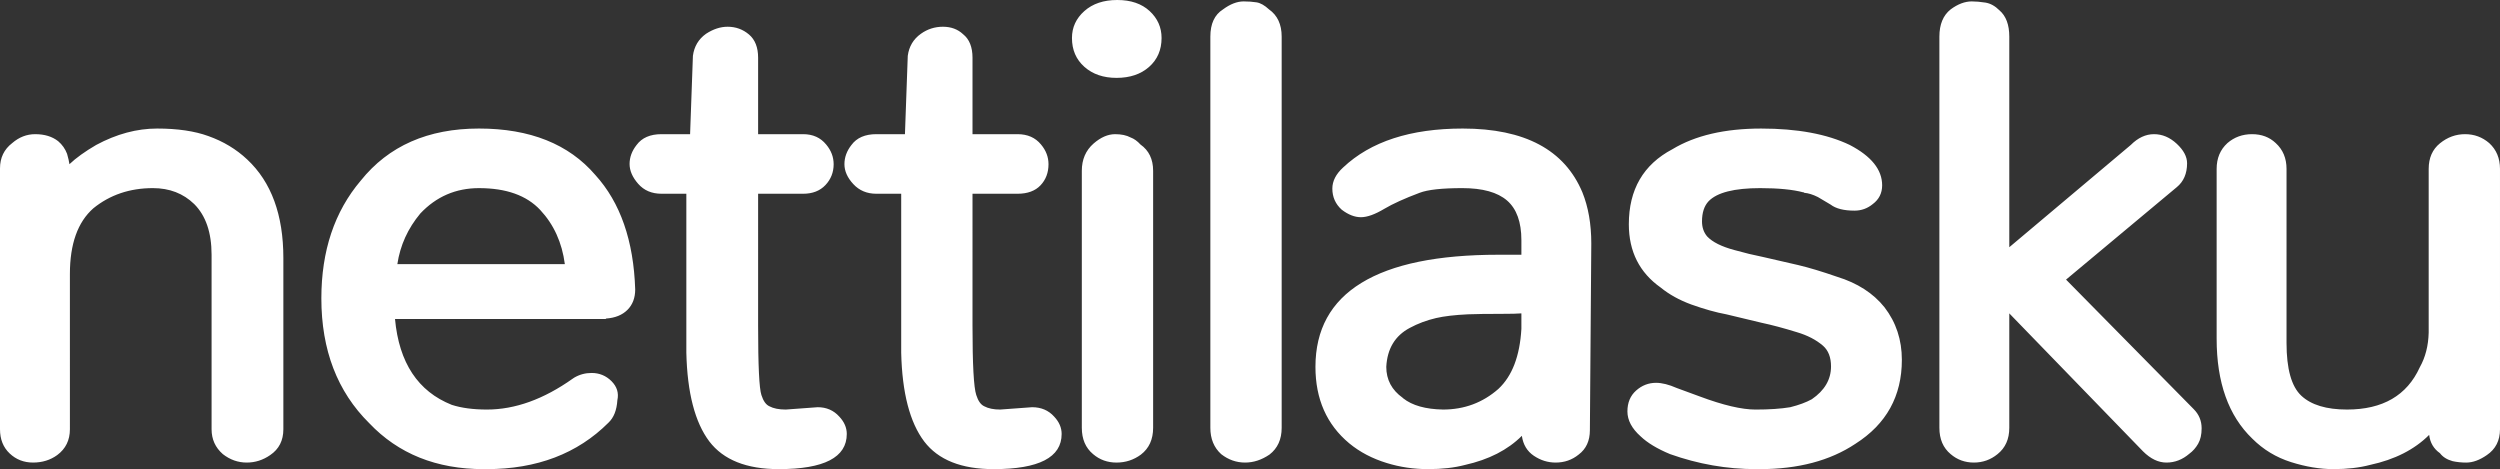 <?xml version="1.0" encoding="utf-8"?>
<!-- Generator: Adobe Illustrator 14.0.0, SVG Export Plug-In . SVG Version: 6.00 Build 43363)  -->
<!DOCTYPE svg PUBLIC "-//W3C//DTD SVG 1.1//EN" "http://www.w3.org/Graphics/SVG/1.1/DTD/svg11.dtd">
<svg version="1.1" id="Layer_1" xmlns="http://www.w3.org/2000/svg" xmlns:xlink="http://www.w3.org/1999/xlink" x="0px" y="0px"
	 width="383.688px" height="72px" viewBox="0 0 383.688 72" enable-background="new 0 0 383.688 72" xml:space="preserve">
<rect x="0" y="0" width="383.688" height="72" fill="#333333" stroke="none"/>
<path fill="#FFFFFF" d="M34.2,69.696c-1.152-1.008-1.728-2.279-1.728-3.815V39.096c0-3.408-0.889-6-2.664-7.776
	c-1.681-1.631-3.792-2.448-6.336-2.448c-3.553,0-6.601,1.033-9.144,3.096c-2.401,2.113-3.6,5.472-3.6,10.08V65.88
	c0,1.68-0.648,2.999-1.944,3.96c-1.057,0.768-2.293,1.152-3.708,1.152c-1.417,0-2.617-0.469-3.6-1.404
	C0.492,68.653,0,67.417,0,65.88V25.848c0-1.631,0.623-2.927,1.872-3.888c1.055-0.911,2.232-1.368,3.528-1.368
	c1.44,0,2.616,0.36,3.528,1.08c0.623,0.529,1.08,1.177,1.368,1.944c0.191,0.673,0.312,1.2,0.36,1.584
	c1.008-0.959,2.376-1.944,4.104-2.952c3.12-1.68,6.239-2.52,9.36-2.52c3.12,0,5.735,0.385,7.848,1.152
	c2.304,0.816,4.295,2.016,5.976,3.6c3.696,3.456,5.544,8.496,5.544,15.12v26.28c0,1.728-0.672,3.048-2.016,3.96
	c-1.105,0.768-2.304,1.152-3.6,1.152C36.528,70.993,35.304,70.56,34.2,69.696z M74.664,72c7.728,0,13.968-2.377,18.72-7.129
	c0.816-0.768,1.271-1.92,1.368-3.455c0.24-1.104-0.061-2.076-0.9-2.916c-0.84-0.84-1.861-1.26-3.06-1.26
	c-0.961,0-1.848,0.24-2.664,0.719l-0.216,0.145c-4.464,3.168-8.856,4.752-13.176,4.752c-2.113,0-3.913-0.24-5.4-0.72
	c-5.184-2.063-8.089-6.455-8.712-13.177h32.328l0.072-0.071c1.392-0.096,2.484-0.54,3.276-1.332s1.188-1.836,1.188-3.132
	c-0.241-7.488-2.28-13.344-6.12-17.568c-4.081-4.752-10.033-7.128-17.856-7.128c-7.825,0-13.873,2.664-18.144,7.992
	c-4.032,4.752-6.048,10.776-6.048,18.071c0,7.921,2.448,14.305,7.344,19.152C61.128,69.648,66.983,72,74.232,72H74.664z
	 M60.984,40.536c0.432-2.879,1.608-5.472,3.528-7.775c2.448-2.592,5.447-3.888,9-3.888c4.176,0,7.308,1.116,9.396,3.348
	c2.088,2.232,3.348,5.004,3.78,8.315H60.984z M129.96,66.6c0-0.961-0.385-1.848-1.152-2.664c-0.864-0.961-1.969-1.439-3.312-1.439
	l-4.896,0.359c-1.057,0-1.897-0.168-2.52-0.504c-0.529-0.24-0.936-0.816-1.224-1.729c-0.336-1.008-0.504-4.535-0.504-10.584V29.736
	h6.912c1.44,0,2.58-0.443,3.42-1.332c0.839-0.888,1.26-1.956,1.26-3.204c0-1.104-0.385-2.112-1.152-3.024
	c-0.864-1.055-2.041-1.584-3.528-1.584h-6.912V8.856c0-1.584-0.468-2.772-1.404-3.564c-0.936-0.792-2.029-1.188-3.276-1.188
	c-1.104,0-2.208,0.36-3.312,1.08c-1.152,0.817-1.825,1.944-2.016,3.384l-0.432,12.024h-4.392c-1.728,0-3,0.552-3.816,1.656
	c-0.72,0.913-1.08,1.885-1.08,2.916c0,1.033,0.443,2.052,1.332,3.06c0.888,1.008,2.076,1.512,3.564,1.512h3.816v24.408
	c0.144,6.146,1.32,10.68,3.528,13.608c2.16,2.832,5.712,4.248,10.656,4.248C126.479,72,129.96,70.2,129.96,66.6z M162.936,66.6
	c0-0.961-0.385-1.848-1.152-2.664c-0.864-0.961-1.993-1.439-3.384-1.439l-4.896,0.359c-1.008,0-1.825-0.168-2.448-0.504
	c-0.529-0.24-0.936-0.816-1.224-1.729c-0.385-1.151-0.576-4.68-0.576-10.584V29.736h6.912c1.536,0,2.711-0.432,3.528-1.296
	c0.816-0.864,1.224-1.944,1.224-3.24c0-1.104-0.385-2.112-1.152-3.024c-0.864-1.055-2.064-1.584-3.6-1.584h-6.912V8.856
	c0-1.631-0.48-2.832-1.44-3.6c-0.817-0.768-1.848-1.152-3.096-1.152c-1.249,0-2.376,0.36-3.384,1.08
	c-1.152,0.817-1.825,1.944-2.016,3.384l-0.432,12.024h-4.392c-1.728,0-3,0.552-3.816,1.656c-0.72,0.913-1.08,1.897-1.08,2.952
	c0,1.056,0.456,2.077,1.368,3.06c0.912,0.984,2.088,1.476,3.528,1.476h3.816v24.408c0.144,6.146,1.32,10.68,3.528,13.608
	C144,70.584,147.552,72,152.496,72C159.455,72,162.936,70.2,162.936,66.6z M176.364,10.26c1.271-1.127,1.908-2.604,1.908-4.428
	c0-1.631-0.612-3.011-1.836-4.14C175.212,0.565,173.556,0,171.468,0c-2.088,0-3.769,0.565-5.04,1.692
	c-1.272,1.128-1.908,2.509-1.908,4.14c0,1.825,0.636,3.301,1.908,4.428c1.271,1.128,2.916,1.692,4.932,1.692
	C173.423,11.952,175.092,11.389,176.364,10.26z M175.104,69.768c1.248-0.961,1.872-2.328,1.872-4.104V26.208
	c0-1.775-0.648-3.12-1.944-4.032c-0.48-0.528-0.984-0.888-1.512-1.08c-0.625-0.335-1.417-0.504-2.376-0.504
	c-1.105,0-2.208,0.48-3.312,1.44c-1.2,1.056-1.8,2.448-1.8,4.176v39.457c0,1.728,0.576,3.07,1.728,4.031
	c1.008,0.864,2.208,1.297,3.6,1.297C172.751,70.993,173.999,70.584,175.104,69.768z M194.832,69.768
	c1.247-0.961,1.872-2.328,1.872-4.104V5.616c0-1.872-0.648-3.264-1.944-4.176c-0.673-0.624-1.308-0.983-1.908-1.08
	c-0.601-0.096-1.26-0.144-1.98-0.144c-1.008,0-2.064,0.408-3.168,1.224c-1.296,0.816-1.944,2.208-1.944,4.176v60.048
	c0,1.68,0.551,3.023,1.656,4.031c1.104,0.864,2.328,1.297,3.672,1.297C192.384,70.993,193.632,70.584,194.832,69.768z
	 M224.856,71.352c3.646-0.816,6.552-2.304,8.712-4.464c0.19,1.343,0.803,2.364,1.836,3.06c1.031,0.695,2.147,1.045,3.348,1.045
	c1.344,0,2.521-0.408,3.528-1.225c1.151-0.863,1.728-2.113,1.728-3.744l0.216-28.656c0-2.975-0.456-5.591-1.367-7.848
	c-2.736-6.527-8.856-9.792-18.36-9.792c-8.017,0-14.137,1.993-18.36,5.976c-1.104,1.008-1.655,2.088-1.655,3.24
	c0,1.296,0.479,2.376,1.439,3.24c1.008,0.769,1.991,1.152,2.952,1.152c0.96,0,2.16-0.432,3.6-1.296
	c1.296-0.767,3.097-1.584,5.4-2.448c1.247-0.479,3.432-0.72,6.552-0.72s5.411,0.637,6.876,1.908
	c1.464,1.272,2.196,3.301,2.196,6.084v2.232h-3.528c-9.313,0-16.32,1.439-21.023,4.32c-4.705,2.88-7.057,7.176-7.057,12.888
	c0,4.943,1.729,8.856,5.185,11.735c1.631,1.344,3.552,2.352,5.76,3.024c2.016,0.624,4.128,0.937,6.336,0.937
	C221.328,72,223.224,71.784,224.856,71.352z M233.496,50.472c-0.241,4.177-1.416,7.249-3.528,9.216
	c-2.4,2.111-5.232,3.168-8.496,3.168c-2.688-0.049-4.729-0.624-6.12-1.728l-0.071-0.072c-1.681-1.199-2.521-2.783-2.521-4.752
	c0.145-2.783,1.344-4.775,3.601-5.976c1.247-0.672,2.592-1.176,4.031-1.512c1.248-0.289,2.881-0.48,4.896-0.576
	c1.199-0.048,2.952-0.072,5.256-0.072c1.392,0,2.376-0.023,2.952-0.072V50.472z M270.072,72c5.903,0,10.8-1.297,14.688-3.889
	c4.752-3.023,7.128-7.318,7.128-12.888c0-3.071-0.889-5.76-2.664-8.063c-1.728-2.16-4.152-3.72-7.271-4.681
	c-2.353-0.815-4.345-1.415-5.977-1.8l-5.327-1.225c-1.44-0.287-2.929-0.647-4.465-1.08c-1.969-0.527-3.36-1.223-4.176-2.087
	c-0.528-0.623-0.792-1.392-0.792-2.304c0-1.343,0.335-2.376,1.008-3.096c1.296-1.343,3.936-2.016,7.92-2.016
	c2.784,0,4.992,0.216,6.624,0.648h0.072l0.072,0.072c0.623,0.048,1.319,0.264,2.088,0.648l1.944,1.152
	c0.815,0.625,2.039,0.936,3.672,0.936c1.055,0,1.991-0.335,2.808-1.008c0.96-0.72,1.44-1.68,1.44-2.88
	c0-2.4-1.656-4.464-4.968-6.192c-3.505-1.68-8.041-2.52-13.608-2.52c-5.569,0-10.104,1.057-13.608,3.168
	c-4.464,2.353-6.695,6.192-6.695,11.52c0,4.176,1.631,7.417,4.896,9.72c1.296,1.056,2.855,1.921,4.68,2.592
	c2.017,0.72,3.816,1.224,5.4,1.513l5.4,1.295c1.584,0.337,3.384,0.817,5.399,1.44c1.632,0.48,2.976,1.177,4.032,2.088
	c0.815,0.72,1.224,1.776,1.224,3.169c0,2.016-0.984,3.695-2.951,5.039c-0.864,0.479-1.969,0.888-3.313,1.225
	c-1.44,0.239-3.217,0.359-5.328,0.359c-2.112,0-4.968-0.672-8.567-2.016c-1.729-0.623-2.905-1.055-3.528-1.296
	c-1.2-0.528-2.257-0.792-3.168-0.792c-1.152,0-2.173,0.396-3.061,1.188c-0.889,0.793-1.332,1.859-1.332,3.204
	c0,1.343,0.672,2.616,2.017,3.815c1.055,1.009,2.567,1.92,4.536,2.736C260.64,71.232,265.032,72,269.496,72H270.072z
	 M336.024,69.624c0.527-0.385,0.972-0.889,1.332-1.512c0.359-0.624,0.54-1.416,0.54-2.375c0-1.152-0.409-2.137-1.225-2.953
	l-19.584-19.871l16.992-14.185c1.055-0.864,1.584-2.088,1.584-3.672c0-1.008-0.529-2.003-1.584-2.988
	c-1.057-0.983-2.221-1.476-3.492-1.476c-1.272,0-2.46,0.552-3.563,1.656l-18.648,15.696V5.616c0-1.824-0.504-3.168-1.512-4.032
	c-0.673-0.671-1.393-1.067-2.16-1.188c-0.769-0.119-1.465-0.18-2.088-0.18c-1.057,0-2.137,0.408-3.24,1.224
	c-1.152,0.912-1.728,2.304-1.728,4.176v60.048c0,1.728,0.575,3.07,1.728,4.031c1.008,0.864,2.196,1.297,3.564,1.297
	c1.367,0,2.579-0.433,3.636-1.297c1.199-0.961,1.8-2.304,1.8-4.031V48.096l20.521,21.168c1.151,1.152,2.351,1.729,3.6,1.729
	C333.792,70.993,334.968,70.536,336.024,69.624z M363.744,71.352c3.791-0.816,6.815-2.352,9.072-4.607
	c0.144,1.199,0.695,2.135,1.655,2.808c0.433,0.576,1.08,0.983,1.944,1.224c0.672,0.145,1.368,0.217,2.088,0.217
	c1.008,0,2.063-0.385,3.168-1.152c1.344-0.912,2.016-2.232,2.016-3.96V25.92c0-1.631-0.552-2.952-1.655-3.96
	c-1.057-0.911-2.293-1.368-3.708-1.368c-1.417,0-2.7,0.468-3.853,1.404c-1.151,0.936-1.728,2.245-1.728,3.924v25.128
	c-0.049,2.016-0.504,3.792-1.368,5.327c-1.969,4.32-5.688,6.48-11.16,6.48c-3.168,0-5.508-0.709-7.02-2.123
	c-1.513-1.416-2.269-4.115-2.269-8.101V25.92c0-1.631-0.552-2.952-1.656-3.96c-0.96-0.911-2.172-1.368-3.636-1.368
	c-1.465,0-2.725,0.457-3.779,1.368c-1.105,1.008-1.656,2.329-1.656,3.96v26.064c0,6.721,1.823,11.831,5.472,15.336
	c1.68,1.68,3.66,2.879,5.94,3.6c2.279,0.72,4.451,1.08,6.516,1.08C360.239,72,362.111,71.784,363.744,71.352z"/>
</svg>
